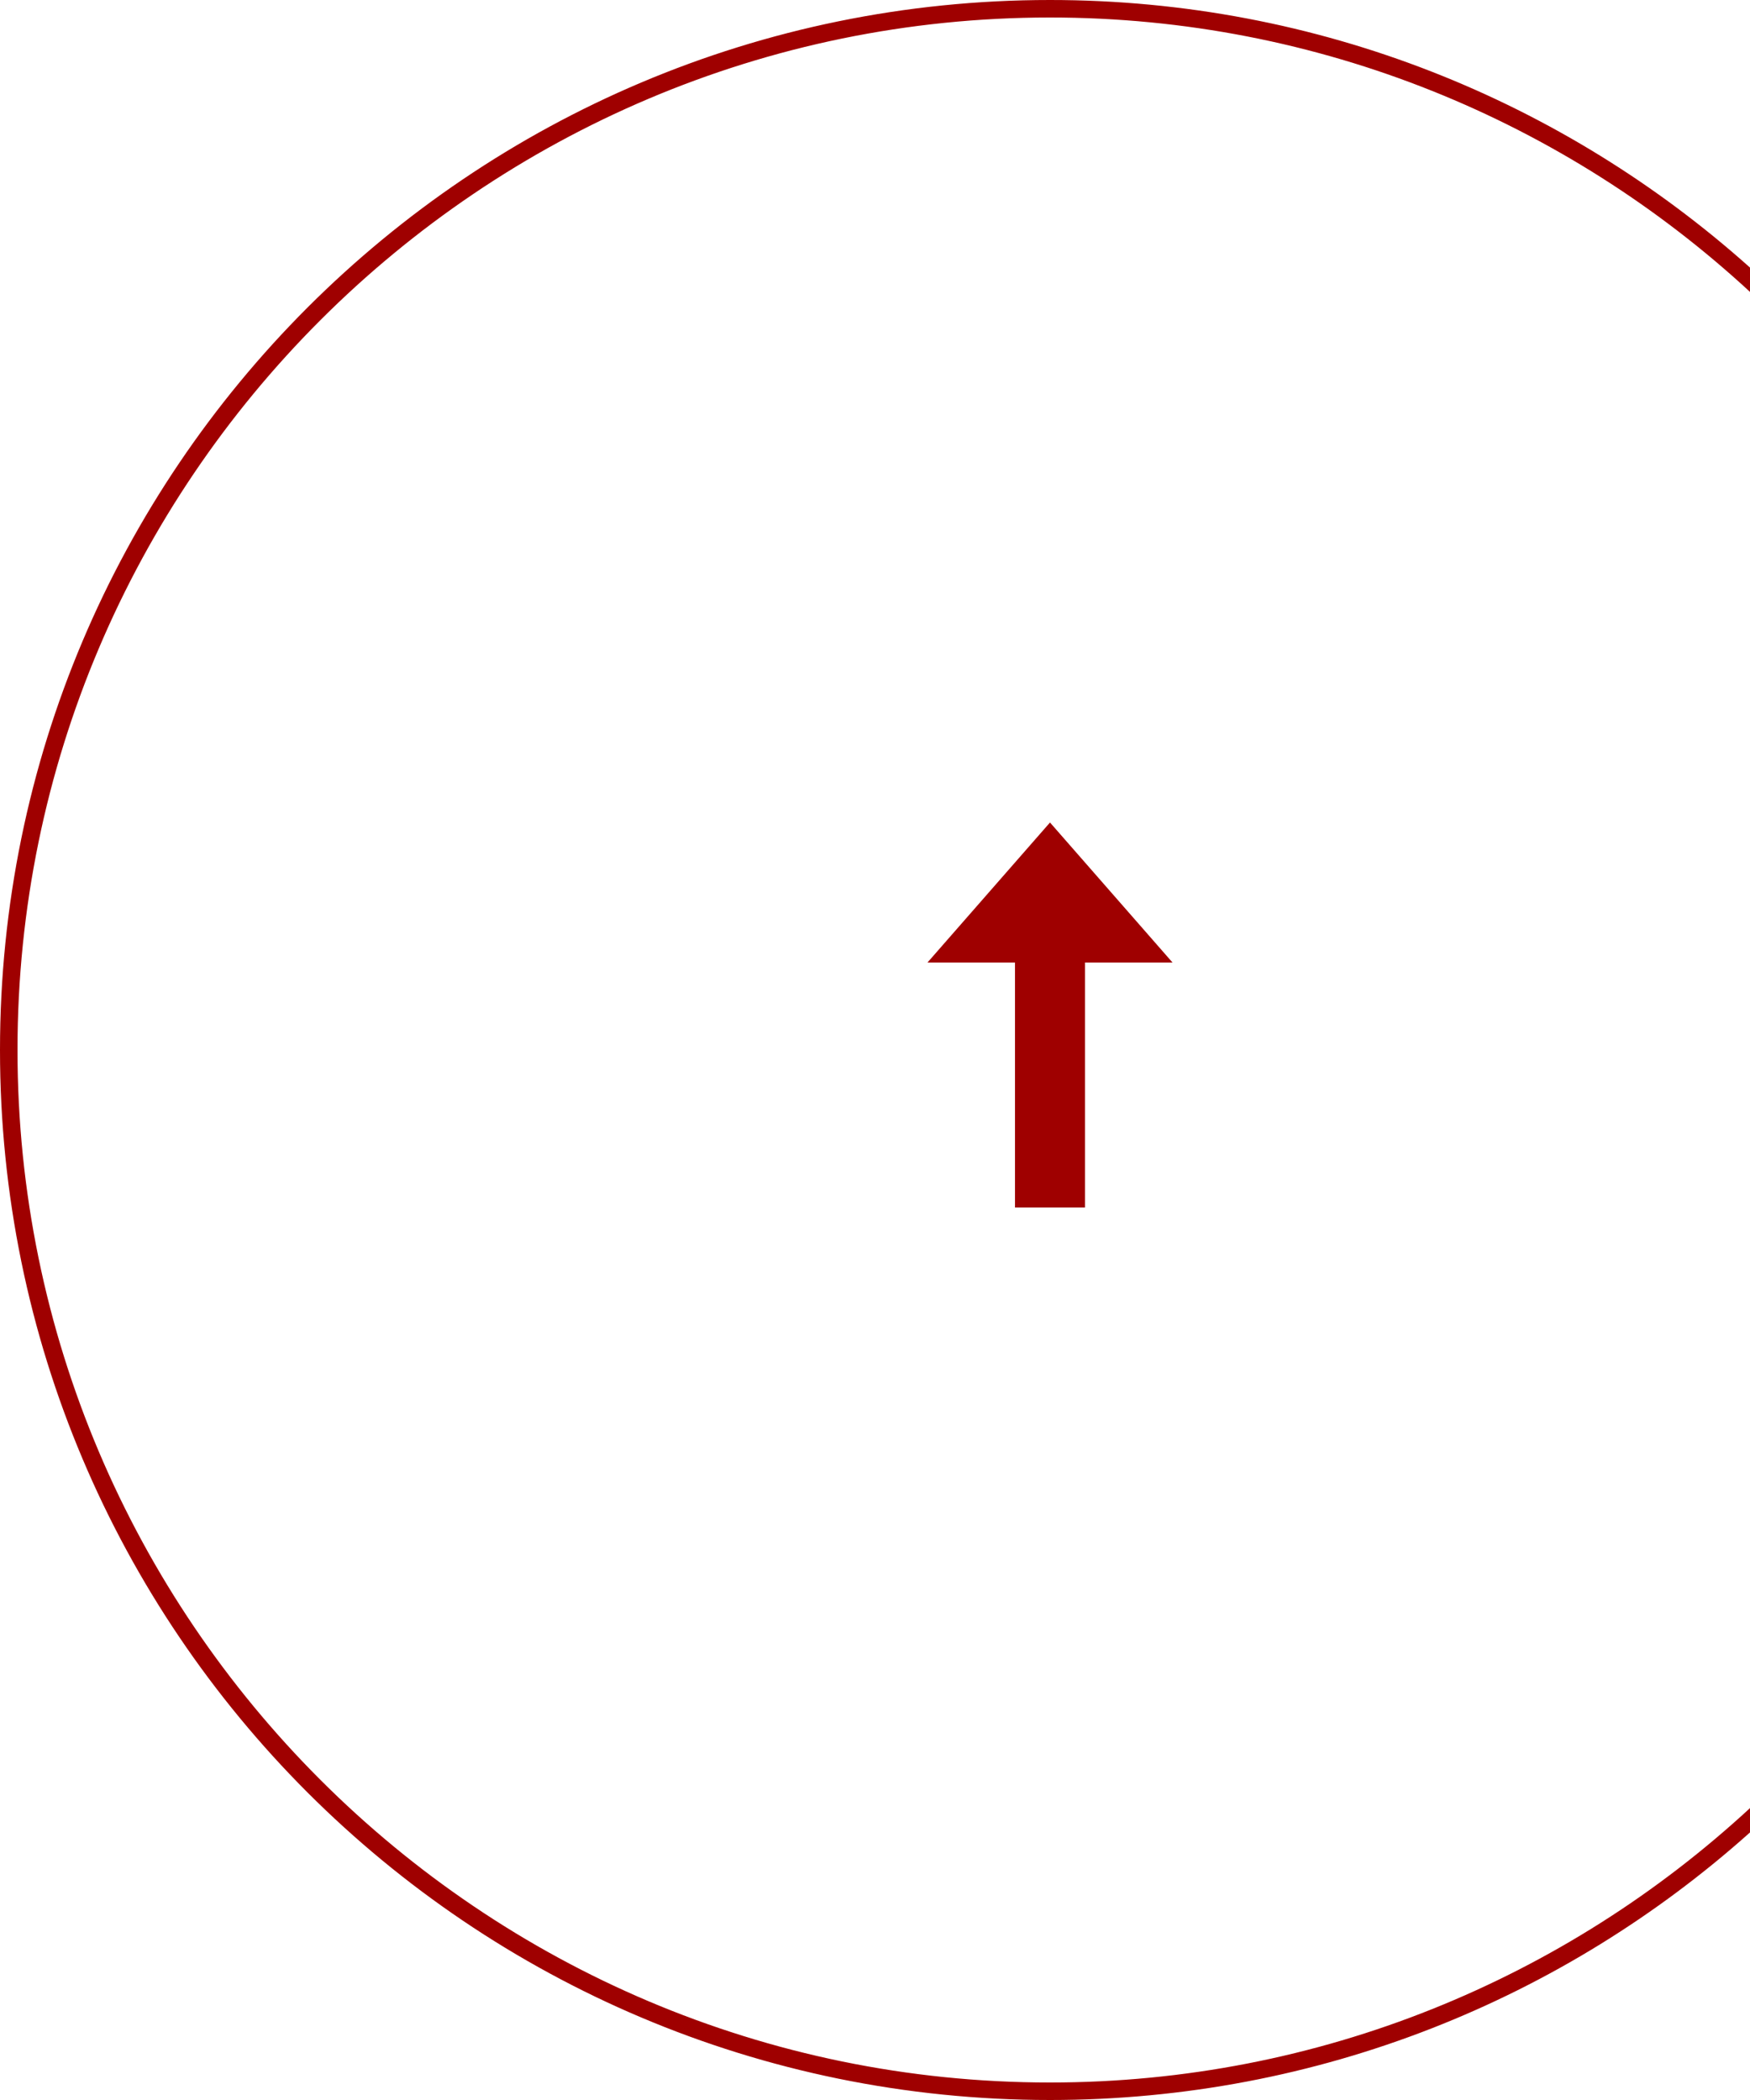 <svg xmlns="http://www.w3.org/2000/svg" viewBox="0 0 100 120"><defs><style>.cls-1{fill:#9f0000;}</style></defs><g id="_ヘッダーPCトップのみ"><path class="cls-1" d="M67 55h-14l7-8 7 8zM58 69v-16h4v16zM100 103.32c-10.52 9.72-24.58 15.68-40 15.68-32.53 0-59-26.47-59-59s26.47-59 59-59c15.42 0 29.48 5.96 40 15.68v-1.39c-10.62-9.5-24.63-15.29-40-15.29-33.14 0-60 26.86-60 60s26.86 60 60 60c15.37 0 29.38-5.79 40-15.29v-1.39z"/></g></svg>